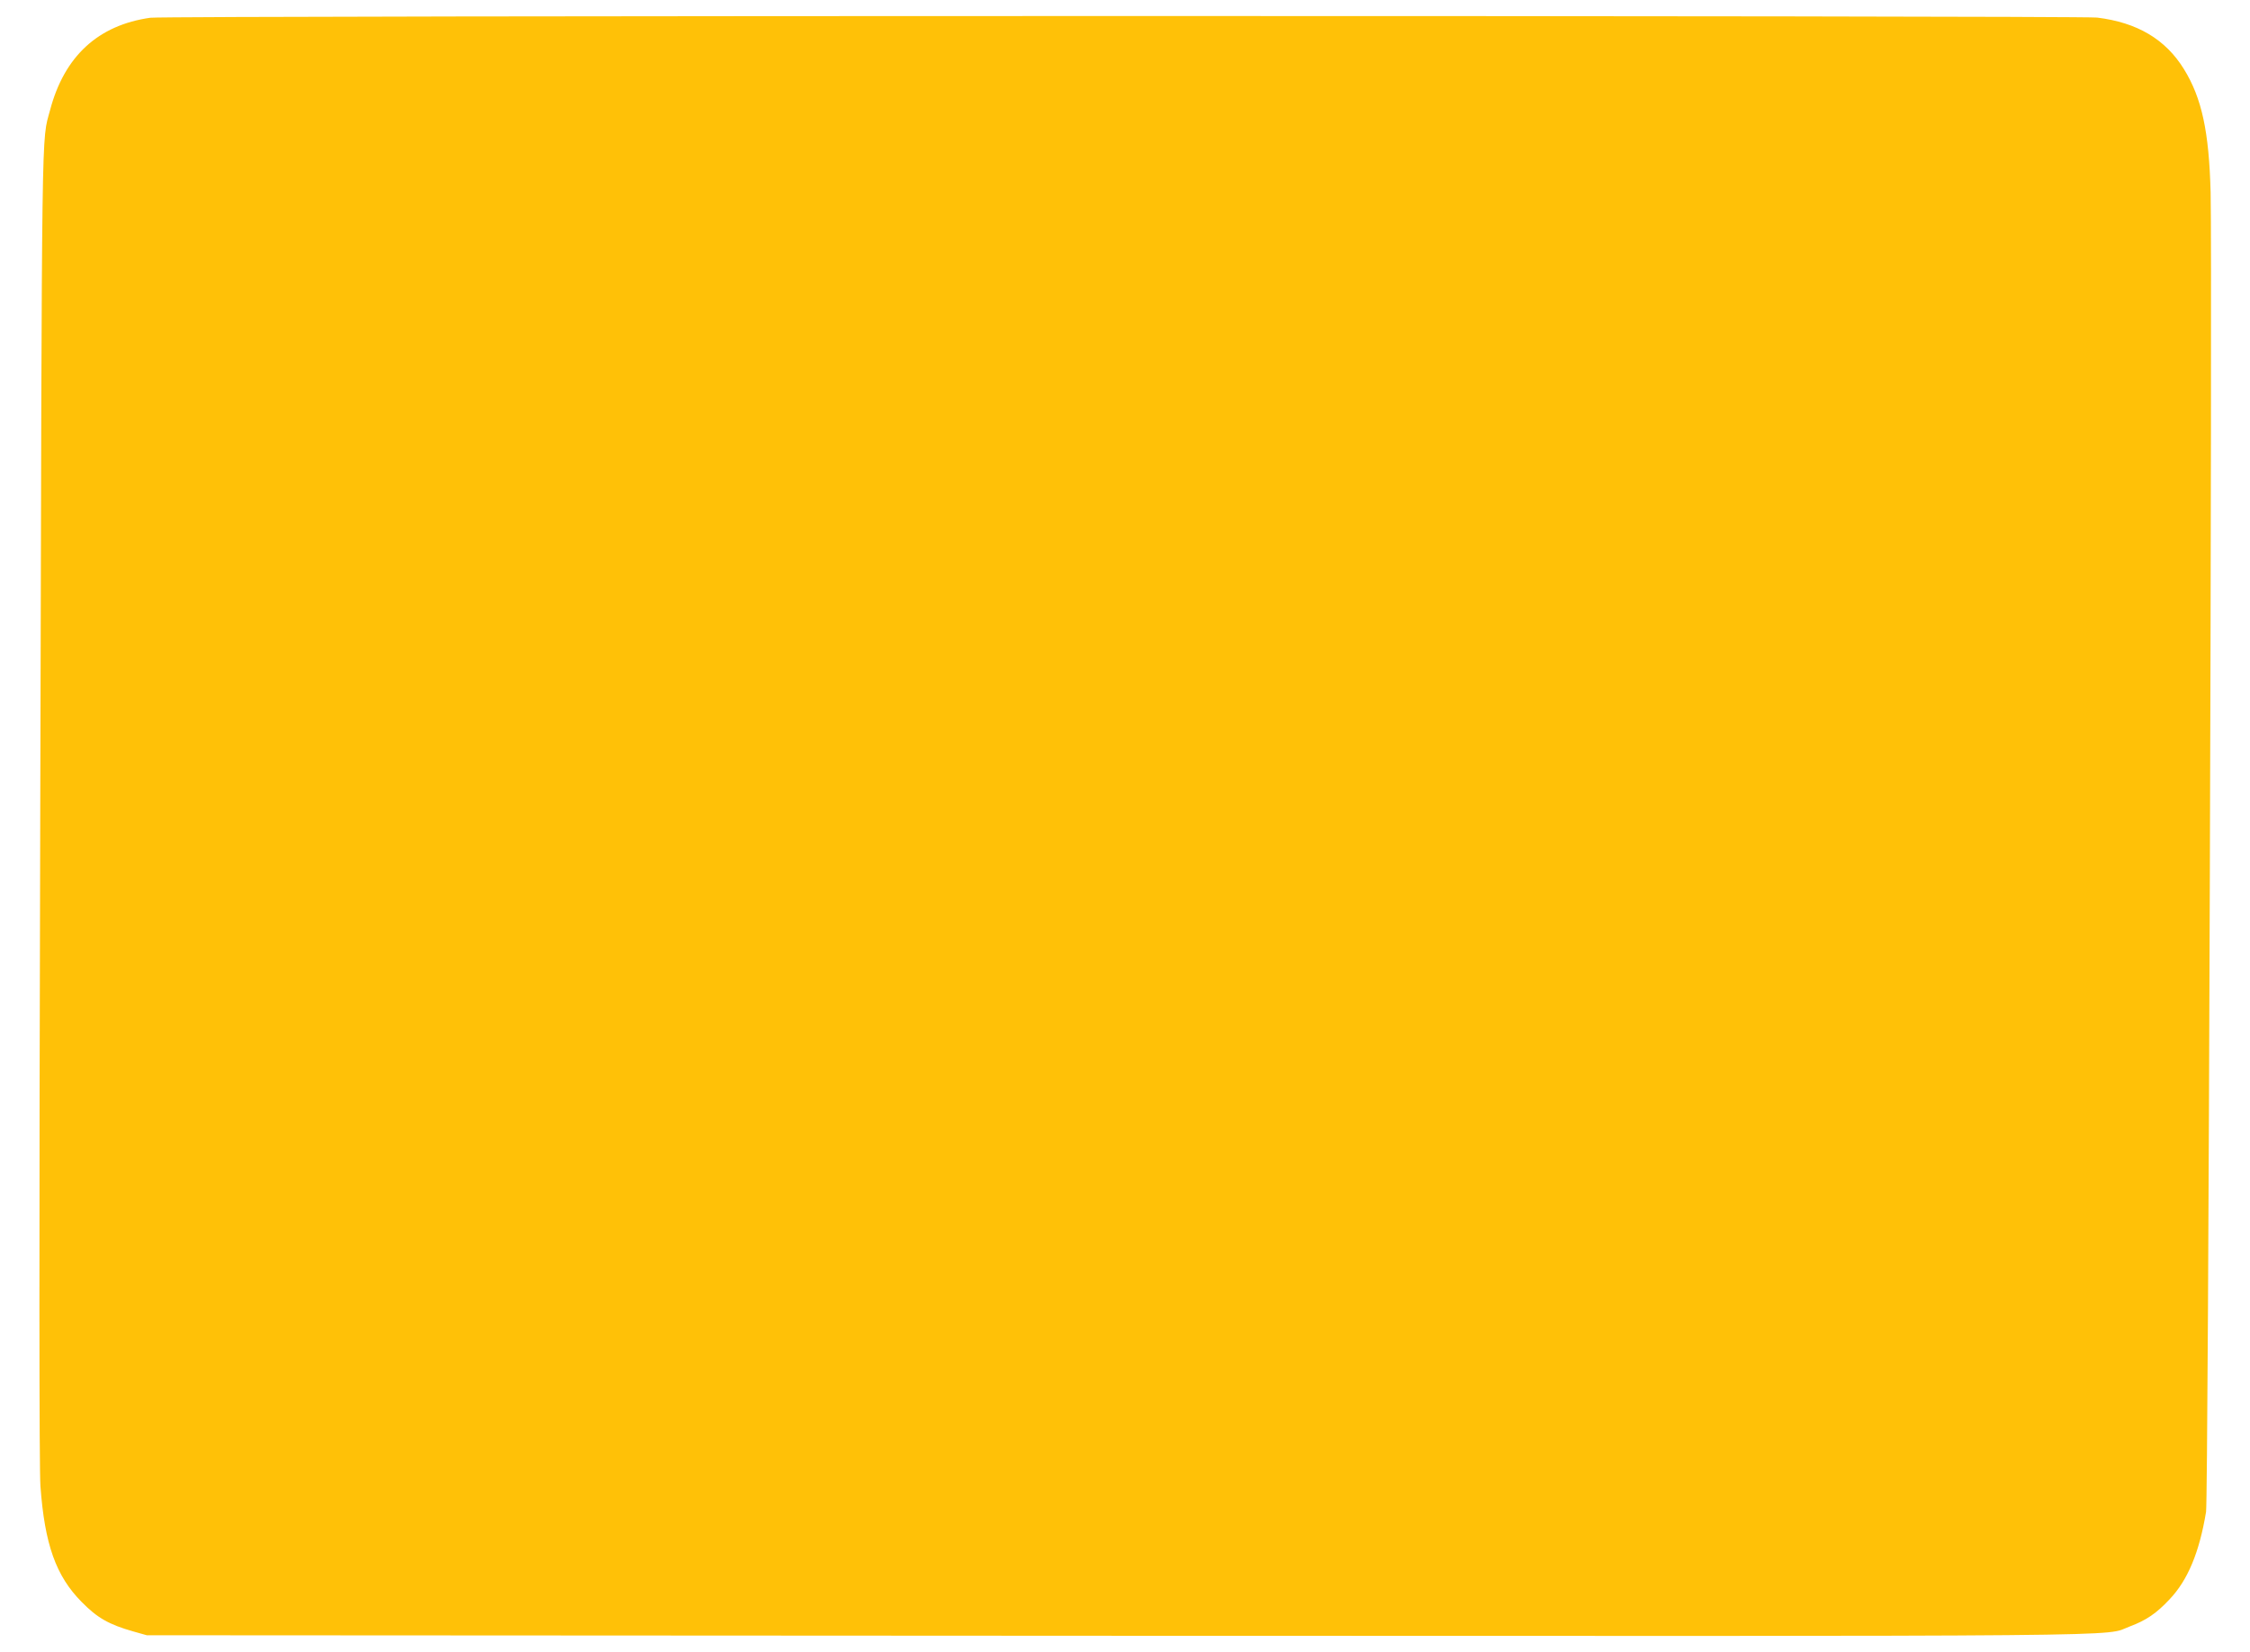 <?xml version="1.0" standalone="no"?>
<!DOCTYPE svg PUBLIC "-//W3C//DTD SVG 20010904//EN"
 "http://www.w3.org/TR/2001/REC-SVG-20010904/DTD/svg10.dtd">
<svg version="1.0" xmlns="http://www.w3.org/2000/svg"
 width="1280pt" height="940pt" viewBox="0 0 1280 940"
 preserveAspectRatio="xMidYMid meet">
<g transform="translate(0,940) scale(0.1,-0.1)"
fill="#ffc107" stroke="none">
<path d="M855 9299 c-297 -42 -489 -219 -570 -525 -50 -187 -46 33 -56 -3964
-7 -2544 -6 -3770 1 -3866 24 -331 88 -512 235 -660 88 -90 155 -128 292 -167
l78 -22 5508 -3 c6005 -2 5616 -6 5773 53 94 35 152 75 226 154 104 109 170
268 208 498 13 72 36 7093 26 7508 -9 346 -50 537 -152 702 -105 170 -266 265
-494 293 -105 12 -10985 12 -11075 -1z"/>
</g>
</svg>
